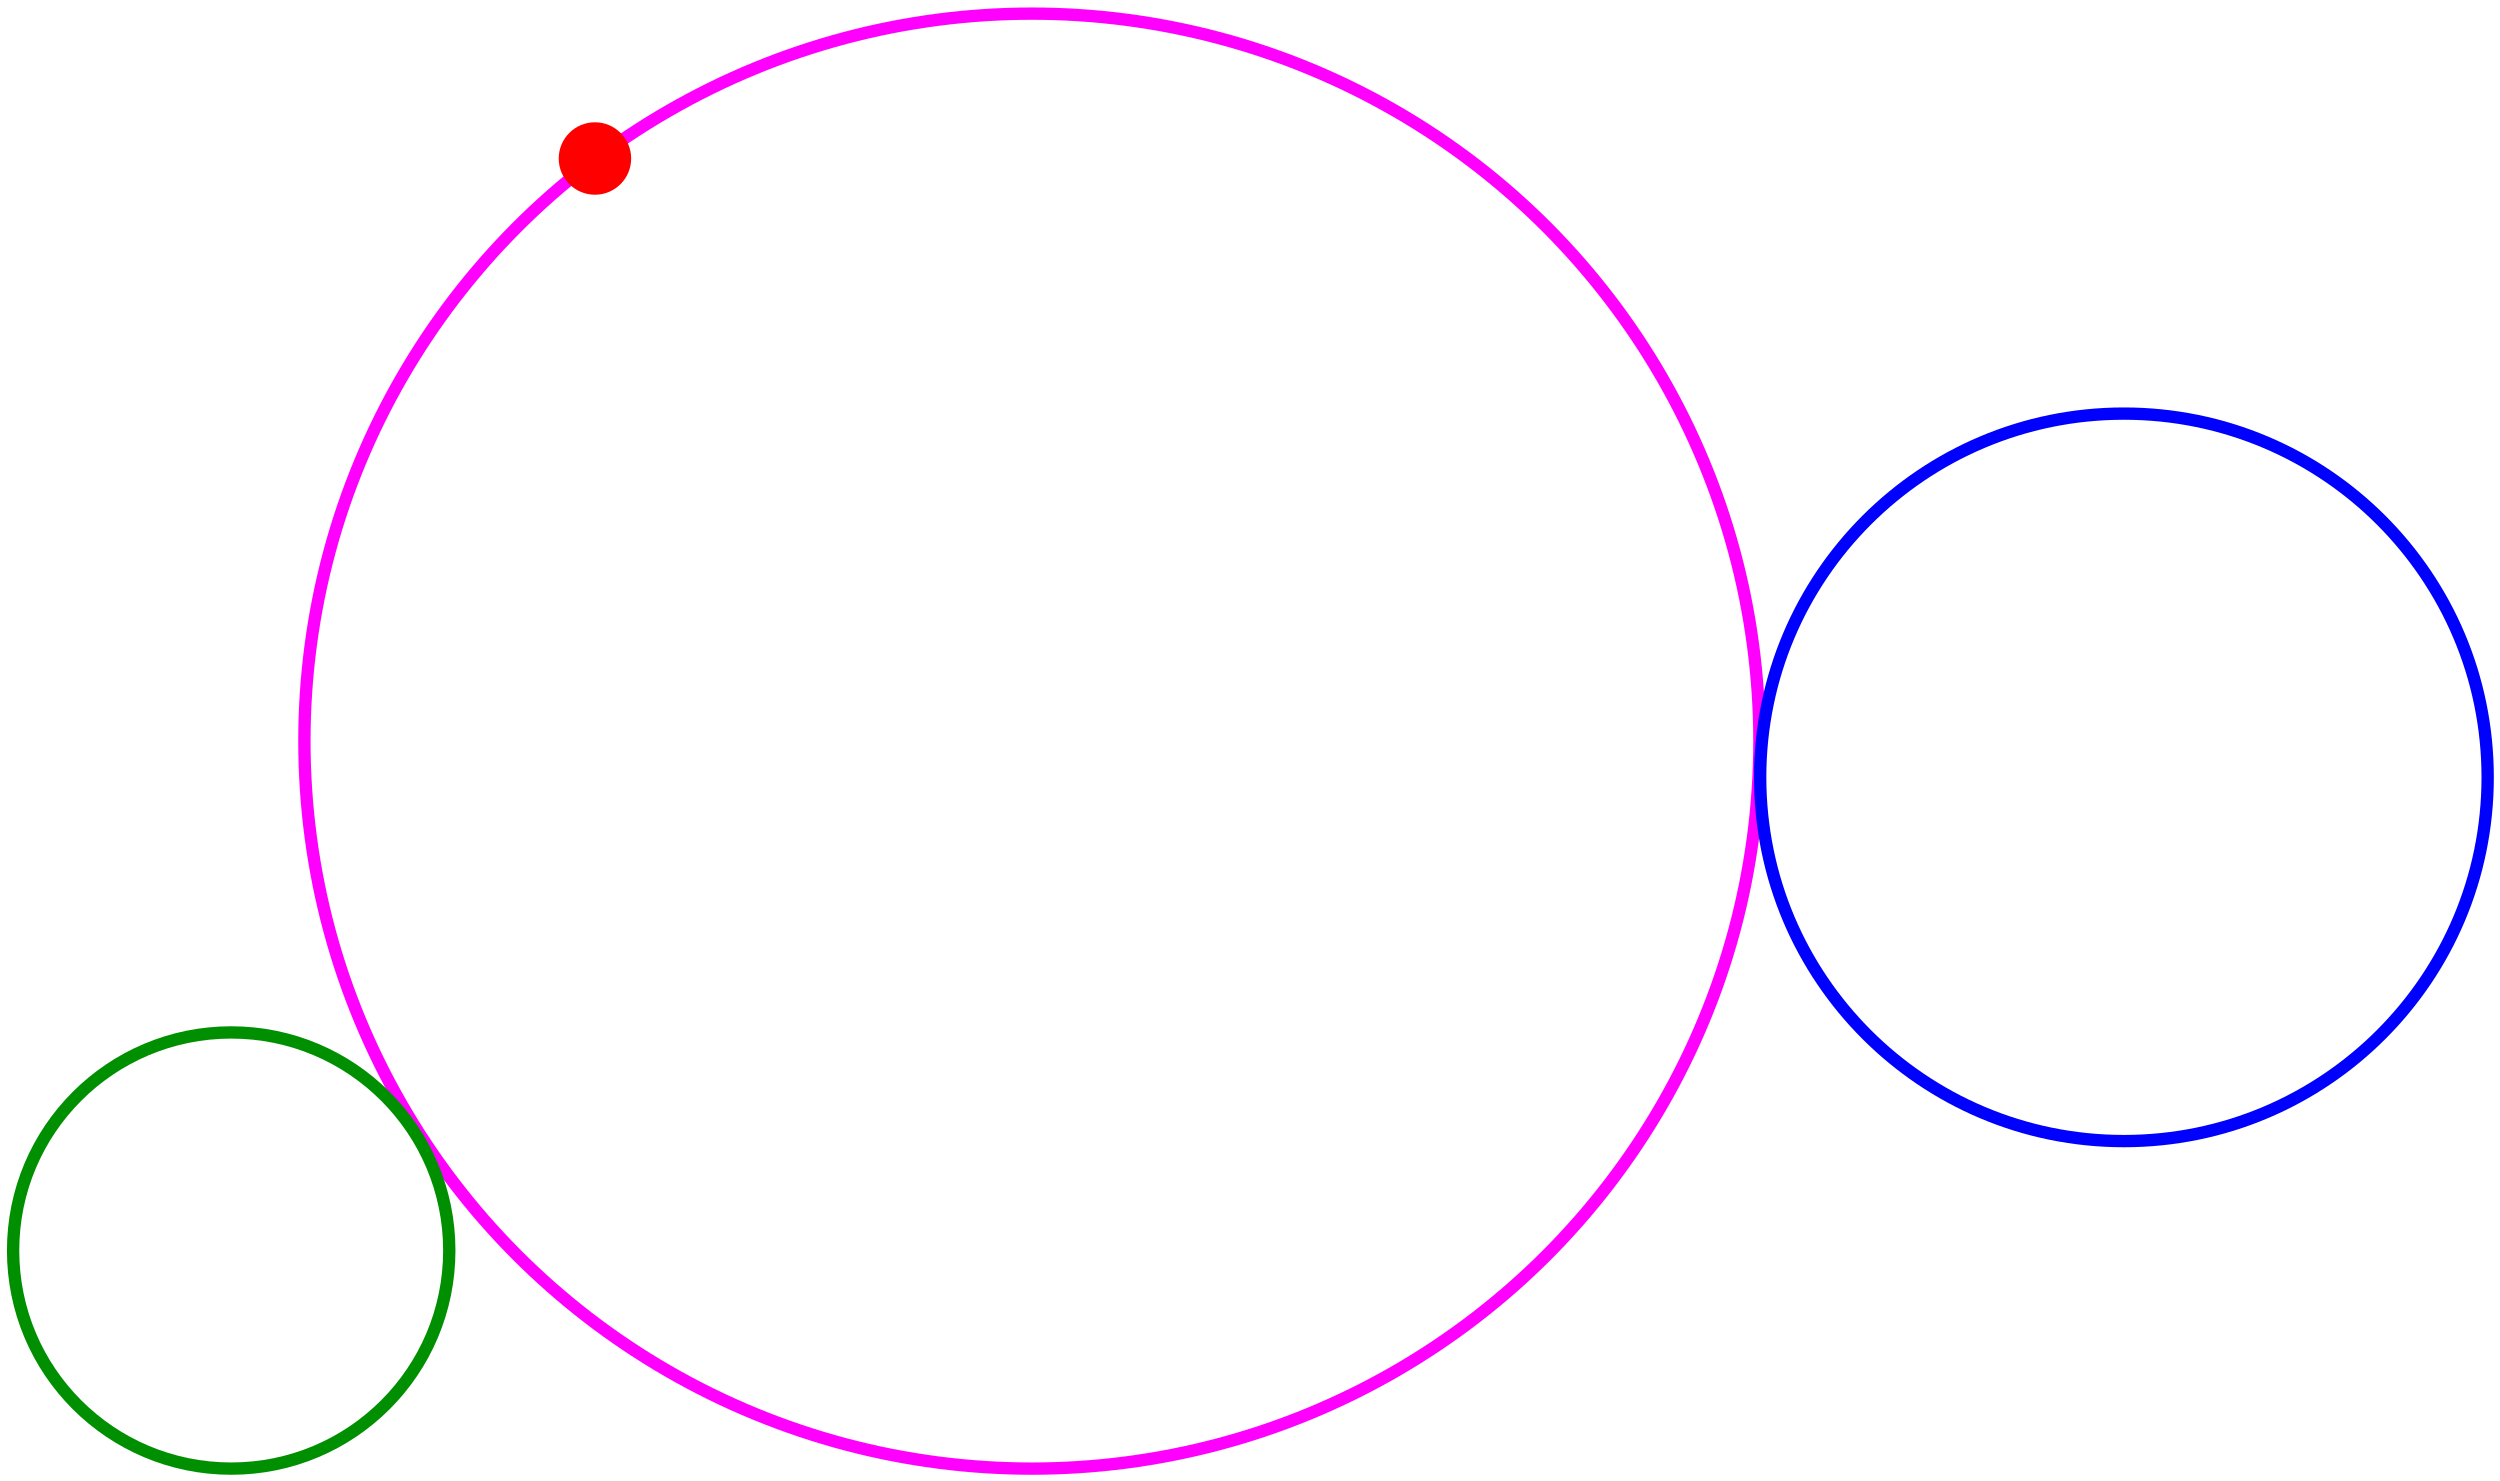<?xml version="1.0" standalone="no"?>
<!DOCTYPE svg PUBLIC "-//W3C//DTD SVG 1.1//EN"
"http://www.w3.org/Graphics/SVG/1.1/DTD/svg11.dtd">
<!-- Creator: fig2dev Version 3.2 Patchlevel 5-alpha7 -->
<!-- CreationDate: Mon May 12 17:49:13 2008 -->
<!-- Magnification: 1.050 -->
<svg xmlns="http://www.w3.org/2000/svg" width="2.7in" height="1.6in" viewBox="3385 3764 3244 1919">
<g style="stroke-width:.025in; stroke:black; fill:none">
<!-- Circle -->
<circle cx="4724" cy="4724" r="944"
 style="stroke:#ff00ff;stroke-width:16;"/>
<!-- Circle -->
<circle cx="4157" cy="3968" r="47"
 style="fill:#ff0000;stroke:#000000;stroke-width:0;"/>
<!-- Circle -->
<circle cx="3685" cy="5385" r="283"
 style="stroke:#008f00;stroke-width:16;"/>
<!-- Circle -->
<circle cx="6141" cy="4771" r="472"
 style="stroke:#0000ff;stroke-width:16;"/>
</g>
</svg>
